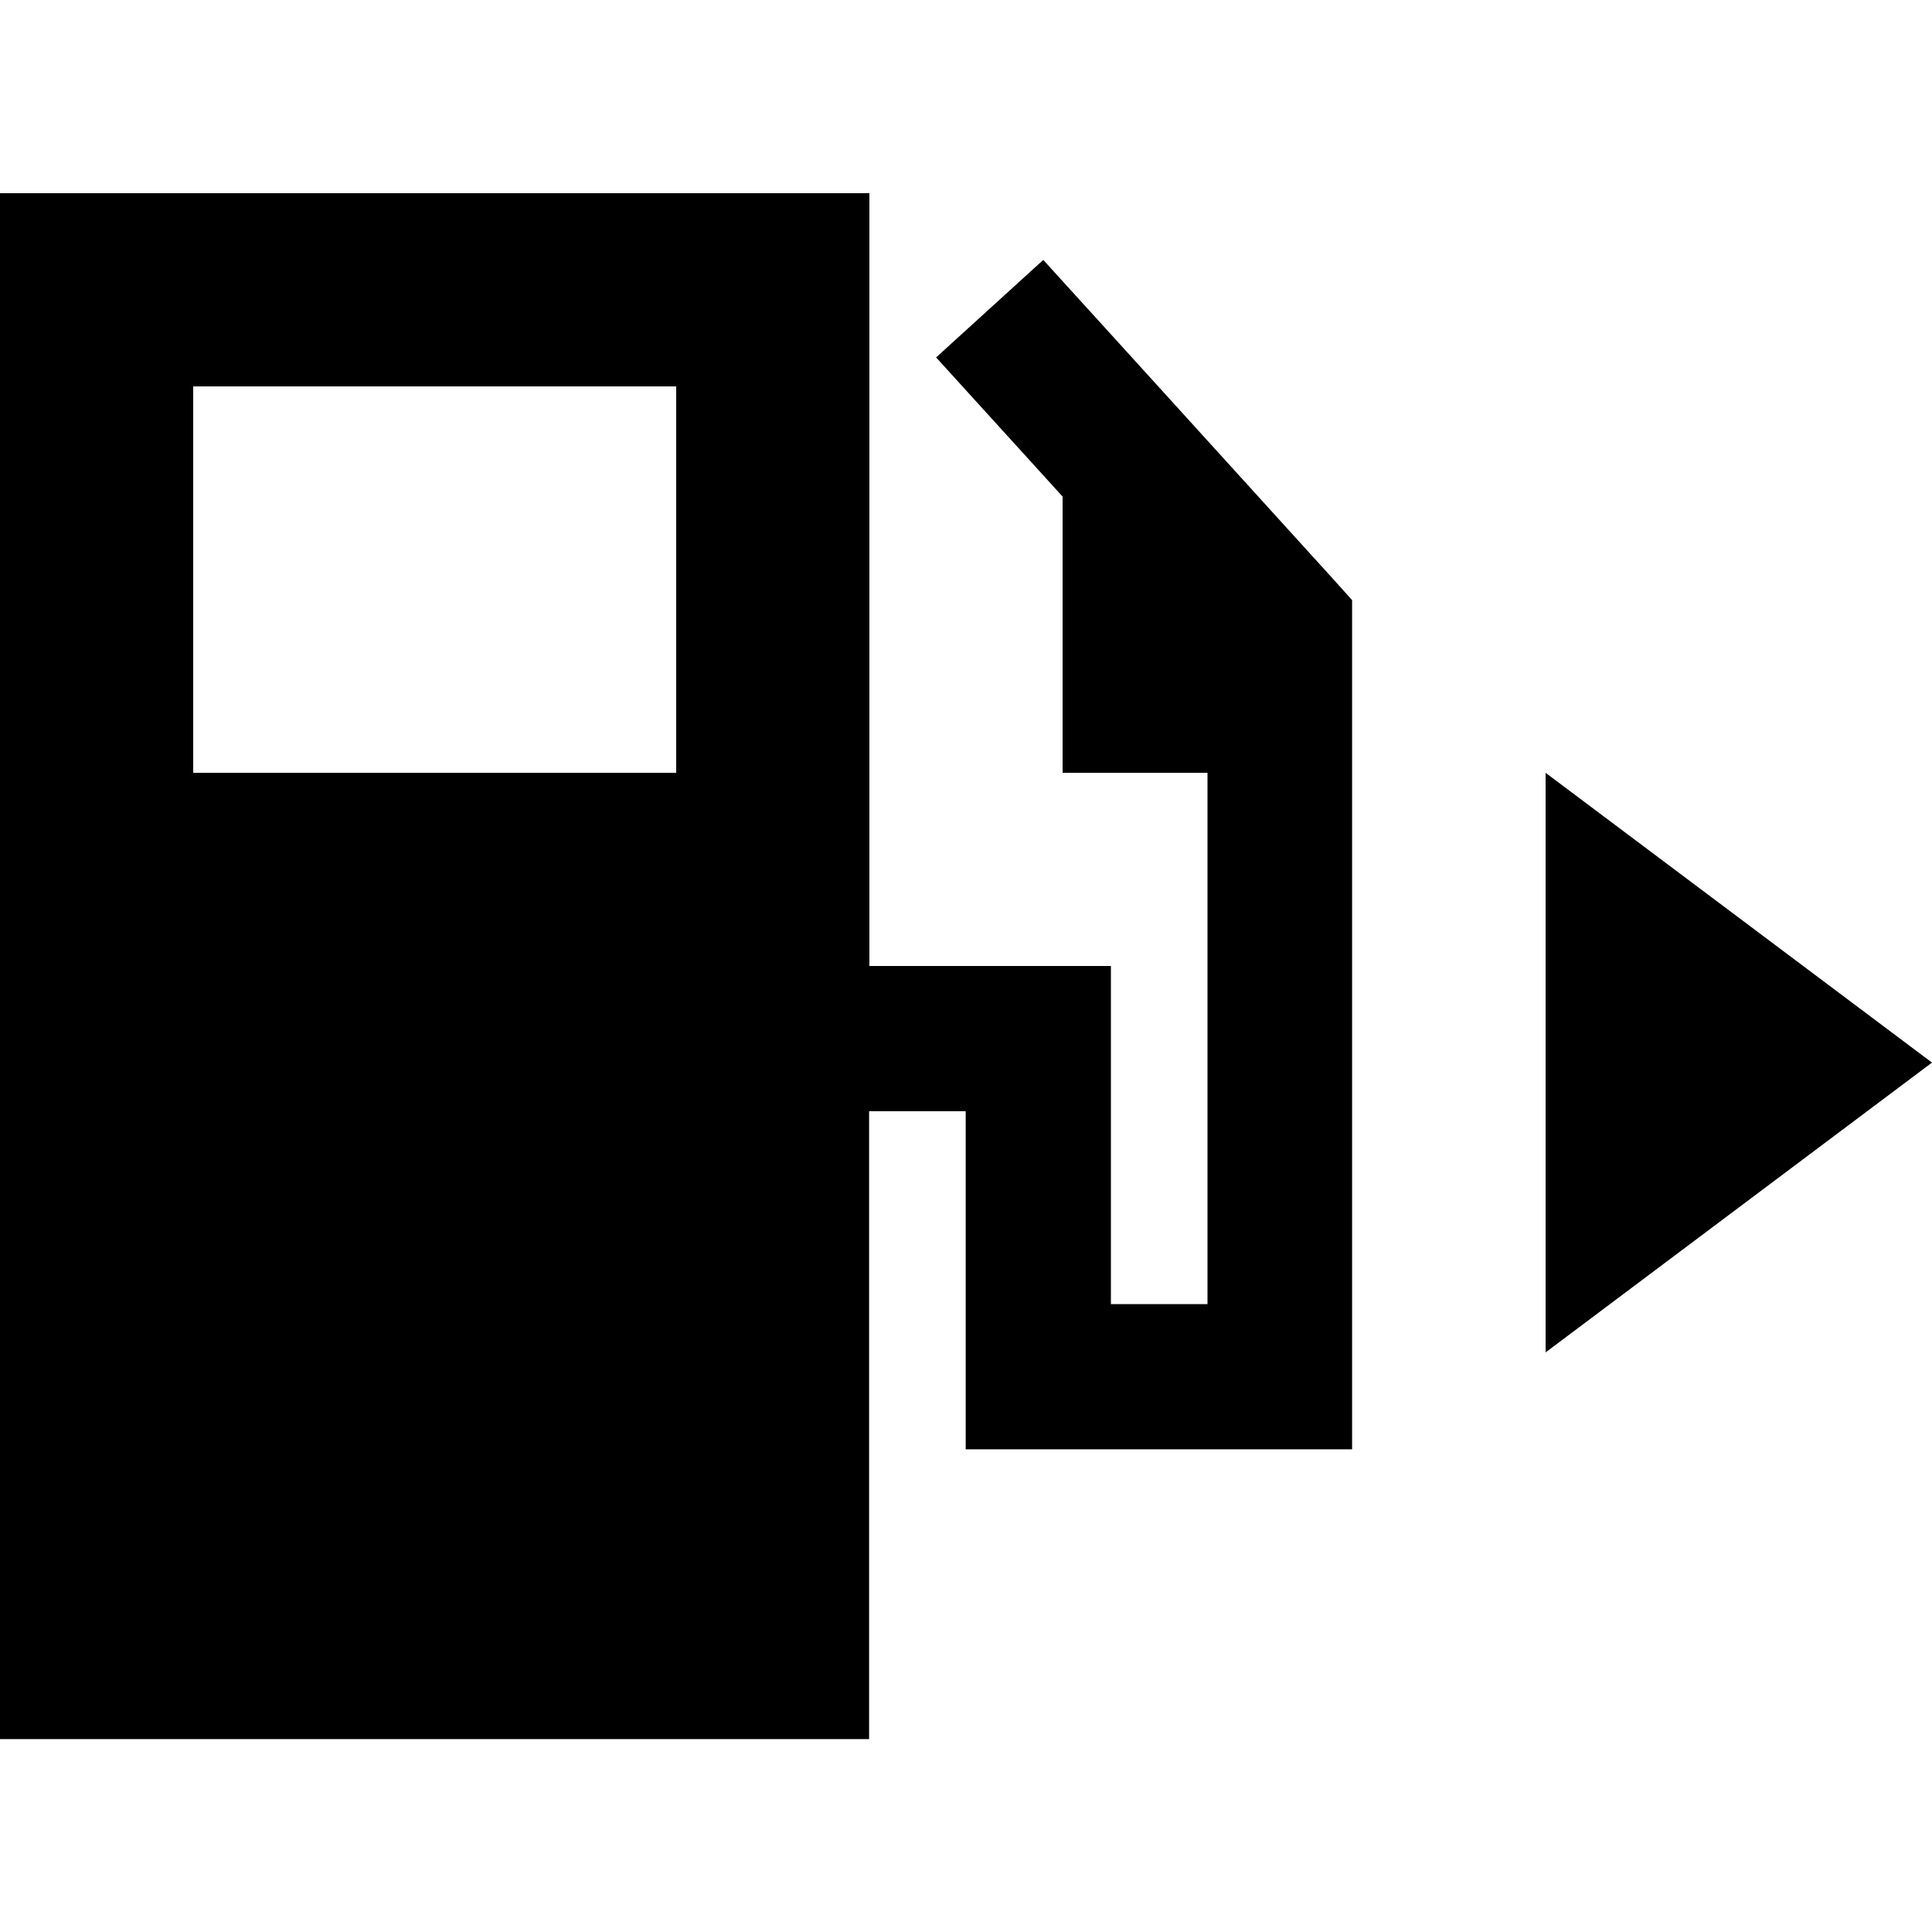 <svg xmlns="http://www.w3.org/2000/svg" viewBox="0 0 640 640"><!--! Font Awesome Pro 7.1.0 by @fontawesome - https://fontawesome.com License - https://fontawesome.com/license (Commercial License) Copyright 2025 Fonticons, Inc. --><path fill="currentColor" d="M0 64L288 64L288 320L368 320L368 432L400 432L400 256L352 256L352 164.5C333.2 143.8 319.3 128.5 310.1 118.4L345.6 86.1C345.7 86.2 377.8 121.5 441.7 191.9L447.9 198.8L447.9 480.1L319.9 480.1L319.9 368.1L287.9 368.1L287.9 576.1L-.1 576.1L-.1 64.1zM64 128L64 256L224 256L224 128L64 128zM640 352L512 448L512 256L640 352z"/></svg>